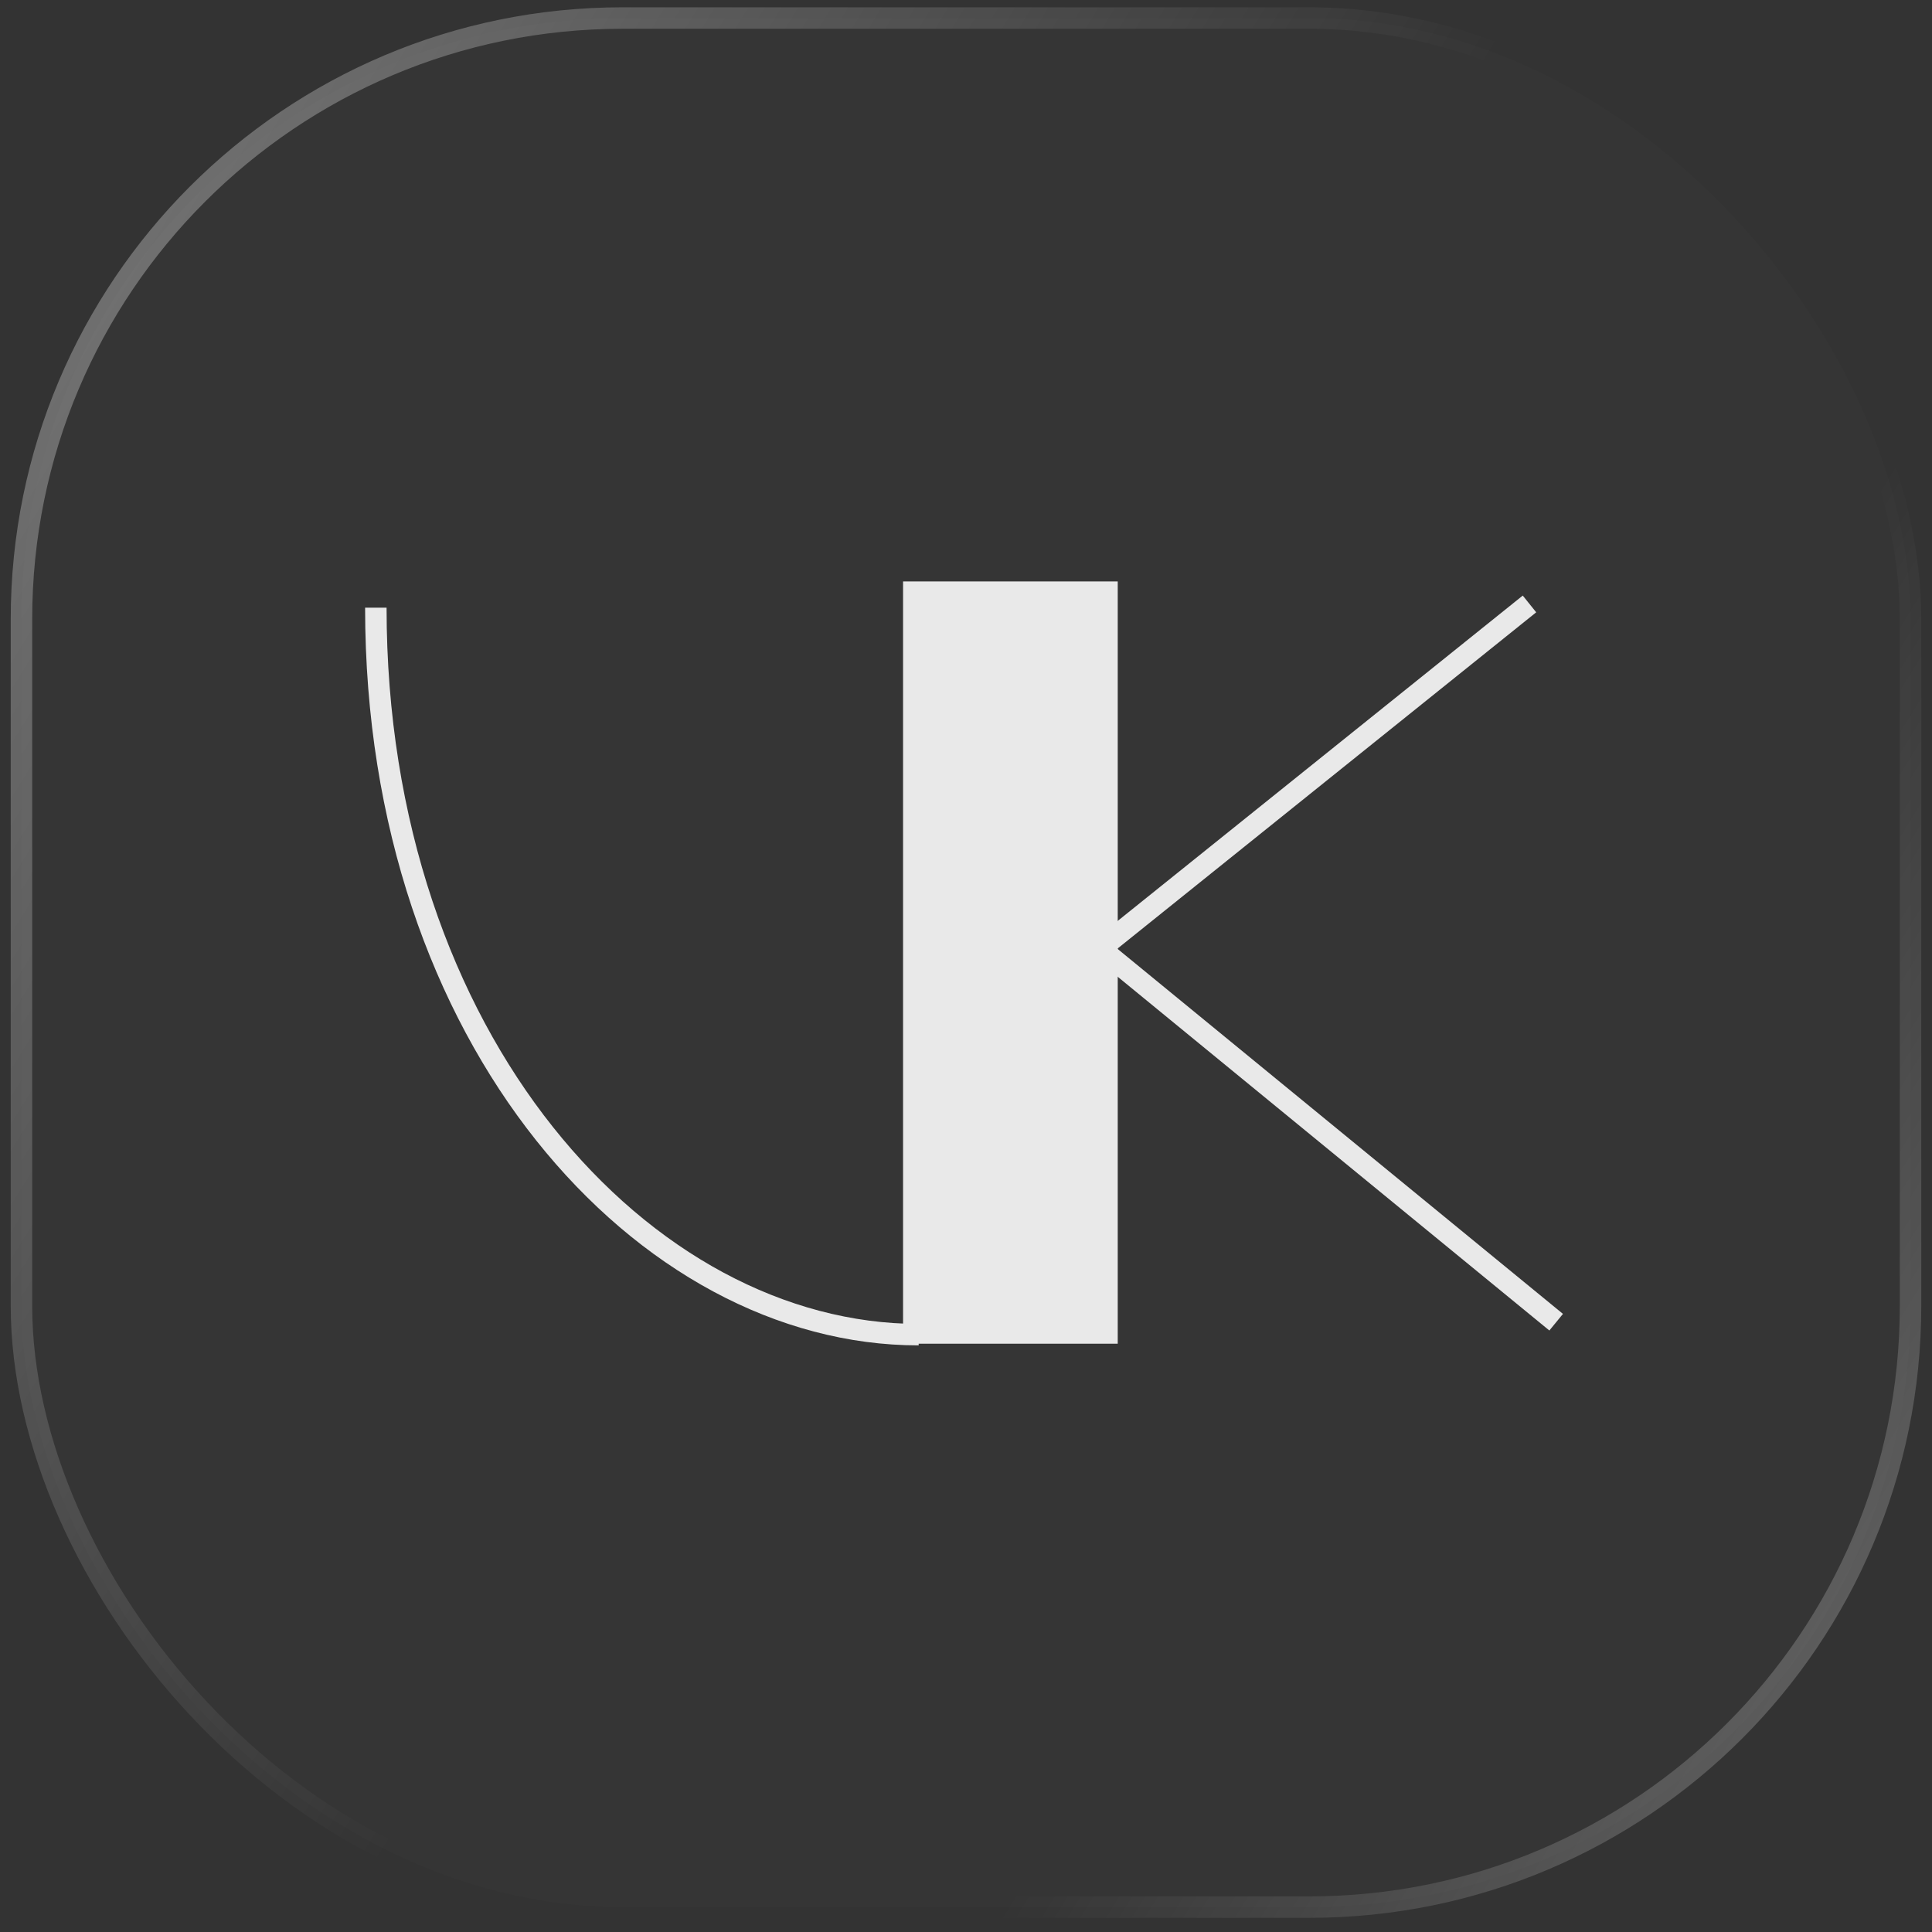 <?xml version="1.0" encoding="UTF-8"?> <svg xmlns="http://www.w3.org/2000/svg" width="90" height="90" viewBox="0 0 90 90" fill="none"><rect x="0" y="0" width="90" height="90" fill="#333333" stroke="none"/><rect x="1" y="0.84" width="88" height="88" rx="28" fill="white" fill-opacity="0.01"></rect><rect x="1" y="0.84" width="88" height="88" rx="28" stroke="url(#paint0_linear_23_903)" stroke-opacity="0.29"></rect><path d="M47.068 27.086L47.068 62.595" stroke="#E9E9E9" stroke-width="10"></path><path d="M17.508 28.308C17.508 48.486 30.027 62.173 42.795 62.173" stroke="#E9E9E9"></path><path d="M71.249 28.134L51.257 44.191L72.492 61.593" stroke="#E9E9E9"></path><defs><linearGradient id="paint0_linear_23_903" x1="3.978" y1="2.164" x2="105.869" y2="64.876" gradientUnits="userSpaceOnUse"><stop offset="0.06" stop-color="white"></stop><stop offset="0.469" stop-color="white" stop-opacity="0"></stop><stop offset="0.684" stop-color="white" stop-opacity="0"></stop><stop offset="1" stop-color="white"></stop></linearGradient></defs></svg> 